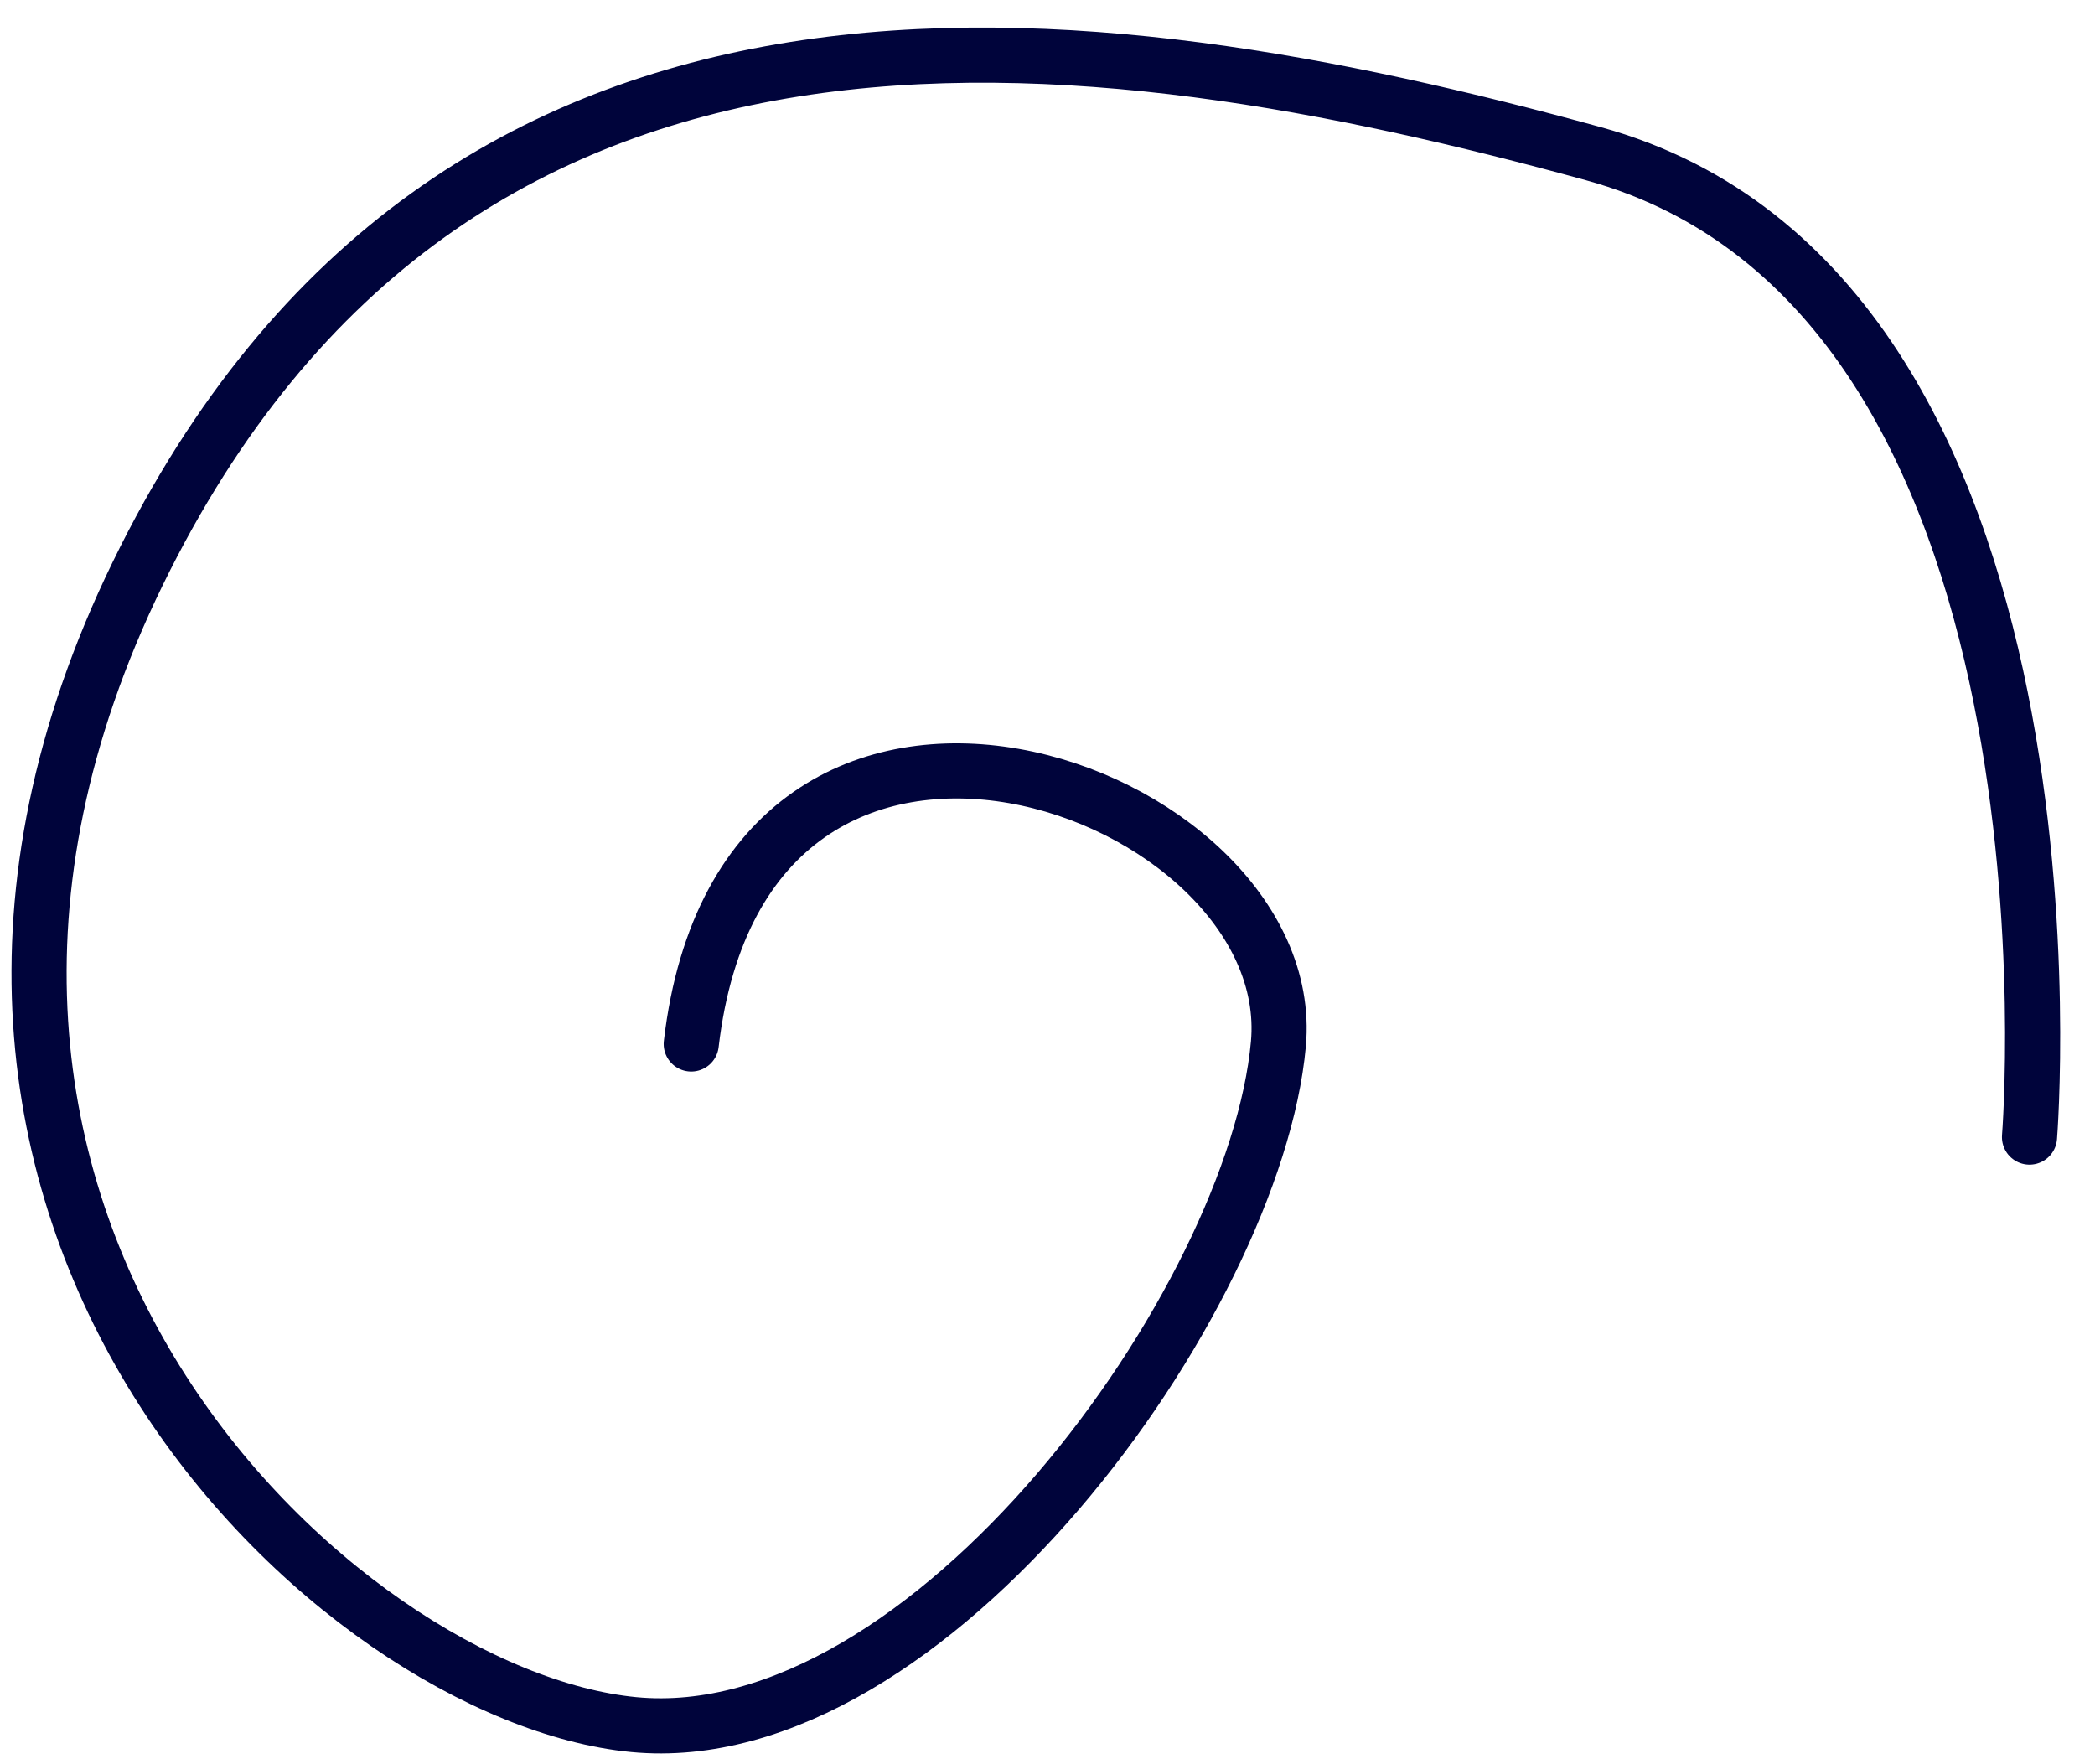 <?xml version="1.0" encoding="UTF-8"?> <svg xmlns="http://www.w3.org/2000/svg" width="38" height="32" viewBox="0 0 38 32" fill="none"> <path d="M36.812 20.625C36.812 20.625 38.054 5.3 28.899 2.787C19.744 0.274 8.219 -1.322 2.498 10.404C-3.222 22.13 6.131 30.766 11.493 31.281C16.856 31.797 22.765 23.6 23.188 18.936C23.611 14.272 13.512 10.636 12.538 18.936" stroke="#00043B" stroke-linecap="round" stroke-linejoin="round"></path> </svg> 